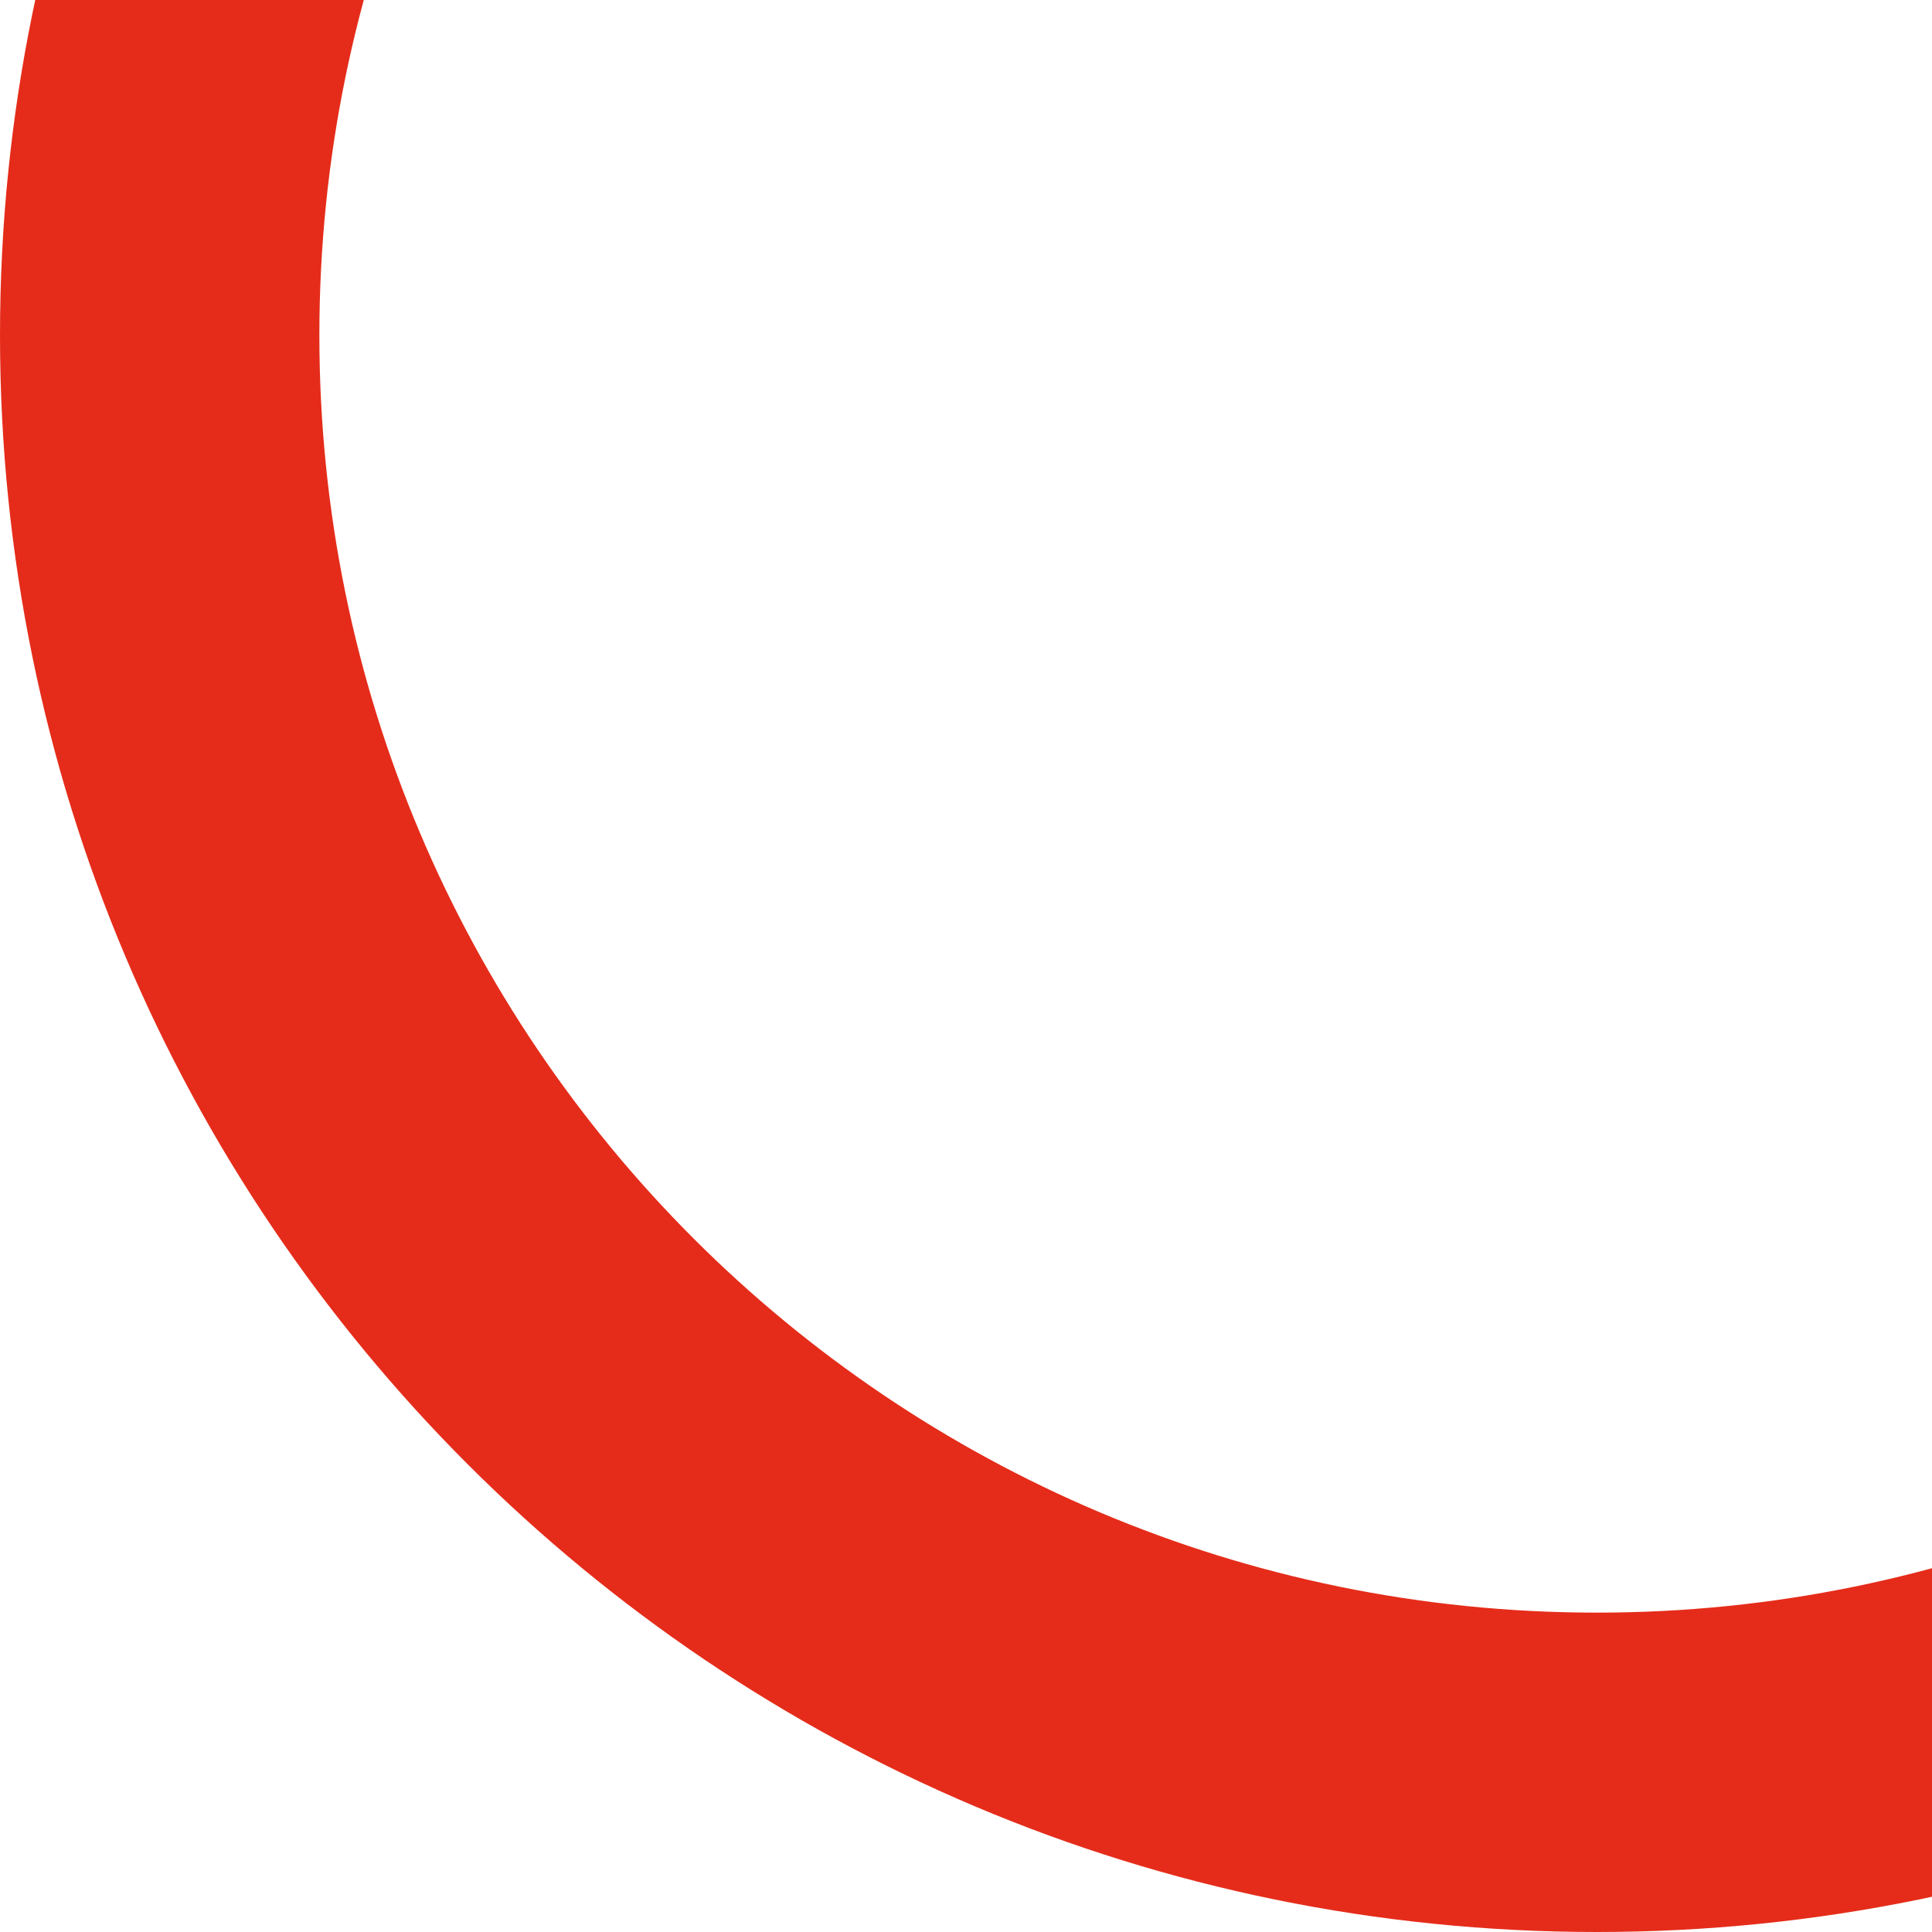 <svg width="49" height="49" viewBox="0 0 49 49" fill="none" xmlns="http://www.w3.org/2000/svg">
<path d="M81 8.5C81 30.867 62.867 49 40.5 49C18.133 49 0 30.867 0 8.5C0 -13.867 18.133 -32 40.5 -32C62.867 -32 81 -13.867 81 8.5ZM8.1 8.5C8.1 26.394 22.606 40.9 40.5 40.9C58.394 40.9 72.9 26.394 72.9 8.5C72.9 -9.394 58.394 -23.9 40.5 -23.9C22.606 -23.9 8.1 -9.394 8.1 8.5Z" fill="#E52C1A"/>
</svg>

